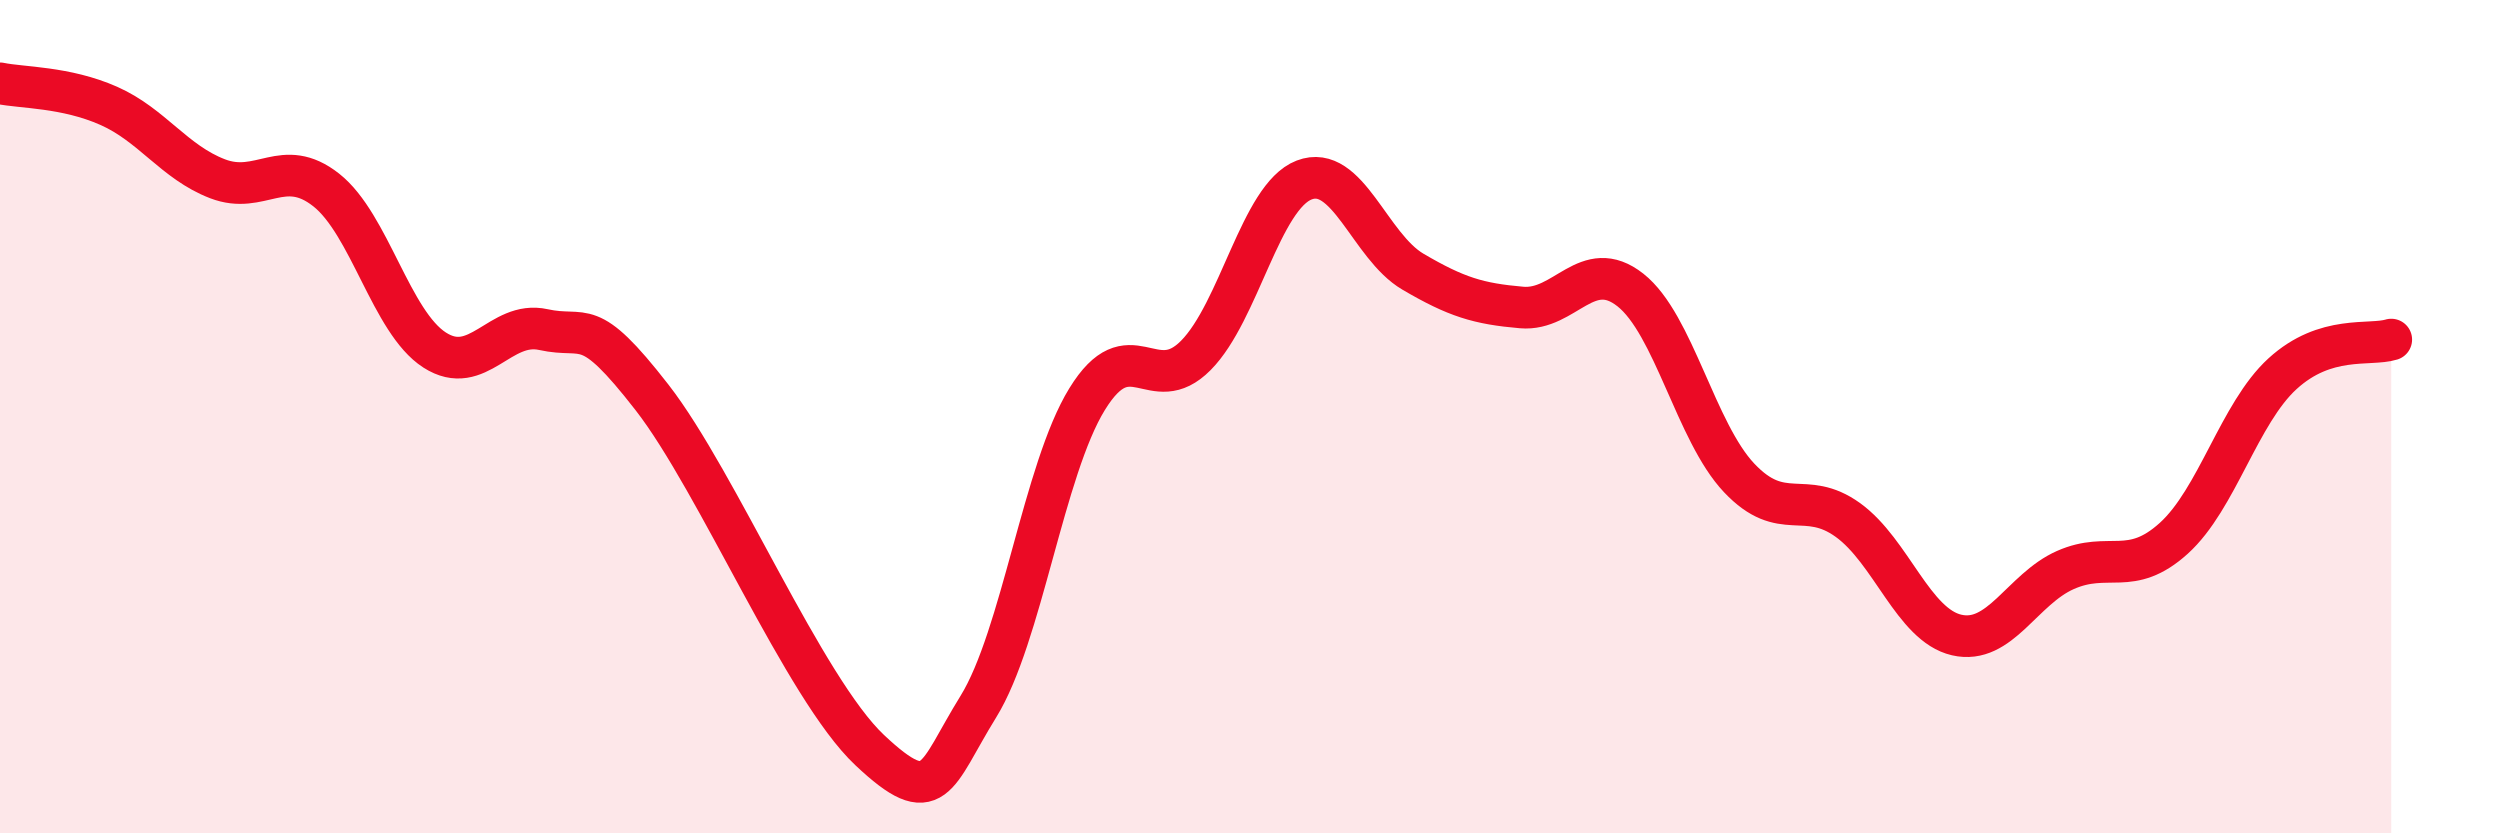 
    <svg width="60" height="20" viewBox="0 0 60 20" xmlns="http://www.w3.org/2000/svg">
      <path
        d="M 0,2 C 0.52,2.11 1.57,2.08 2.61,2.54 C 3.65,3 4.18,3.89 5.22,4.29 C 6.26,4.69 6.79,3.74 7.83,4.56 C 8.87,5.38 9.39,7.73 10.43,8.4 C 11.47,9.07 12,7.68 13.04,7.91 C 14.08,8.14 14.08,7.52 15.65,9.54 C 17.22,11.56 19.3,16.52 20.87,18 C 22.44,19.48 22.44,18.64 23.48,16.96 C 24.52,15.28 25.05,11.27 26.09,9.58 C 27.13,7.89 27.66,9.58 28.7,8.53 C 29.74,7.48 30.26,4.72 31.3,4.32 C 32.34,3.92 32.87,5.91 33.91,6.52 C 34.95,7.13 35.48,7.29 36.52,7.38 C 37.56,7.47 38.09,6.14 39.13,6.96 C 40.17,7.78 40.7,10.37 41.74,11.47 C 42.78,12.57 43.31,11.73 44.35,12.48 C 45.39,13.23 45.92,15 46.96,15.24 C 48,15.48 48.53,14.14 49.57,13.68 C 50.61,13.22 51.13,13.86 52.17,12.92 C 53.21,11.98 53.74,9.92 54.78,8.97 C 55.82,8.02 56.87,8.31 57.39,8.15L57.39 20L0 20Z"
        fill="#EB0A25"
        opacity="0.1"
        stroke-linecap="round"
        stroke-linejoin="round"
      />
      <path
        d="M 0,2 C 0.52,2.11 1.57,2.08 2.61,2.54 C 3.65,3 4.18,3.89 5.22,4.29 C 6.26,4.69 6.79,3.74 7.83,4.56 C 8.87,5.38 9.39,7.73 10.43,8.4 C 11.47,9.07 12,7.68 13.04,7.91 C 14.08,8.14 14.08,7.52 15.65,9.54 C 17.22,11.56 19.3,16.52 20.87,18 C 22.44,19.48 22.44,18.64 23.48,16.96 C 24.52,15.28 25.05,11.27 26.09,9.58 C 27.13,7.89 27.66,9.58 28.7,8.53 C 29.74,7.48 30.26,4.72 31.3,4.32 C 32.34,3.92 32.87,5.91 33.91,6.52 C 34.95,7.13 35.48,7.29 36.52,7.38 C 37.56,7.47 38.09,6.14 39.13,6.96 C 40.17,7.78 40.7,10.37 41.74,11.47 C 42.78,12.57 43.31,11.73 44.35,12.48 C 45.39,13.23 45.92,15 46.96,15.24 C 48,15.48 48.53,14.14 49.57,13.68 C 50.61,13.22 51.13,13.86 52.17,12.92 C 53.21,11.98 53.74,9.92 54.78,8.97 C 55.82,8.02 56.87,8.31 57.39,8.15"
        stroke="#EB0A25"
        stroke-width="1"
        fill="none"
        stroke-linecap="round"
        stroke-linejoin="round"
      />
    </svg>
  